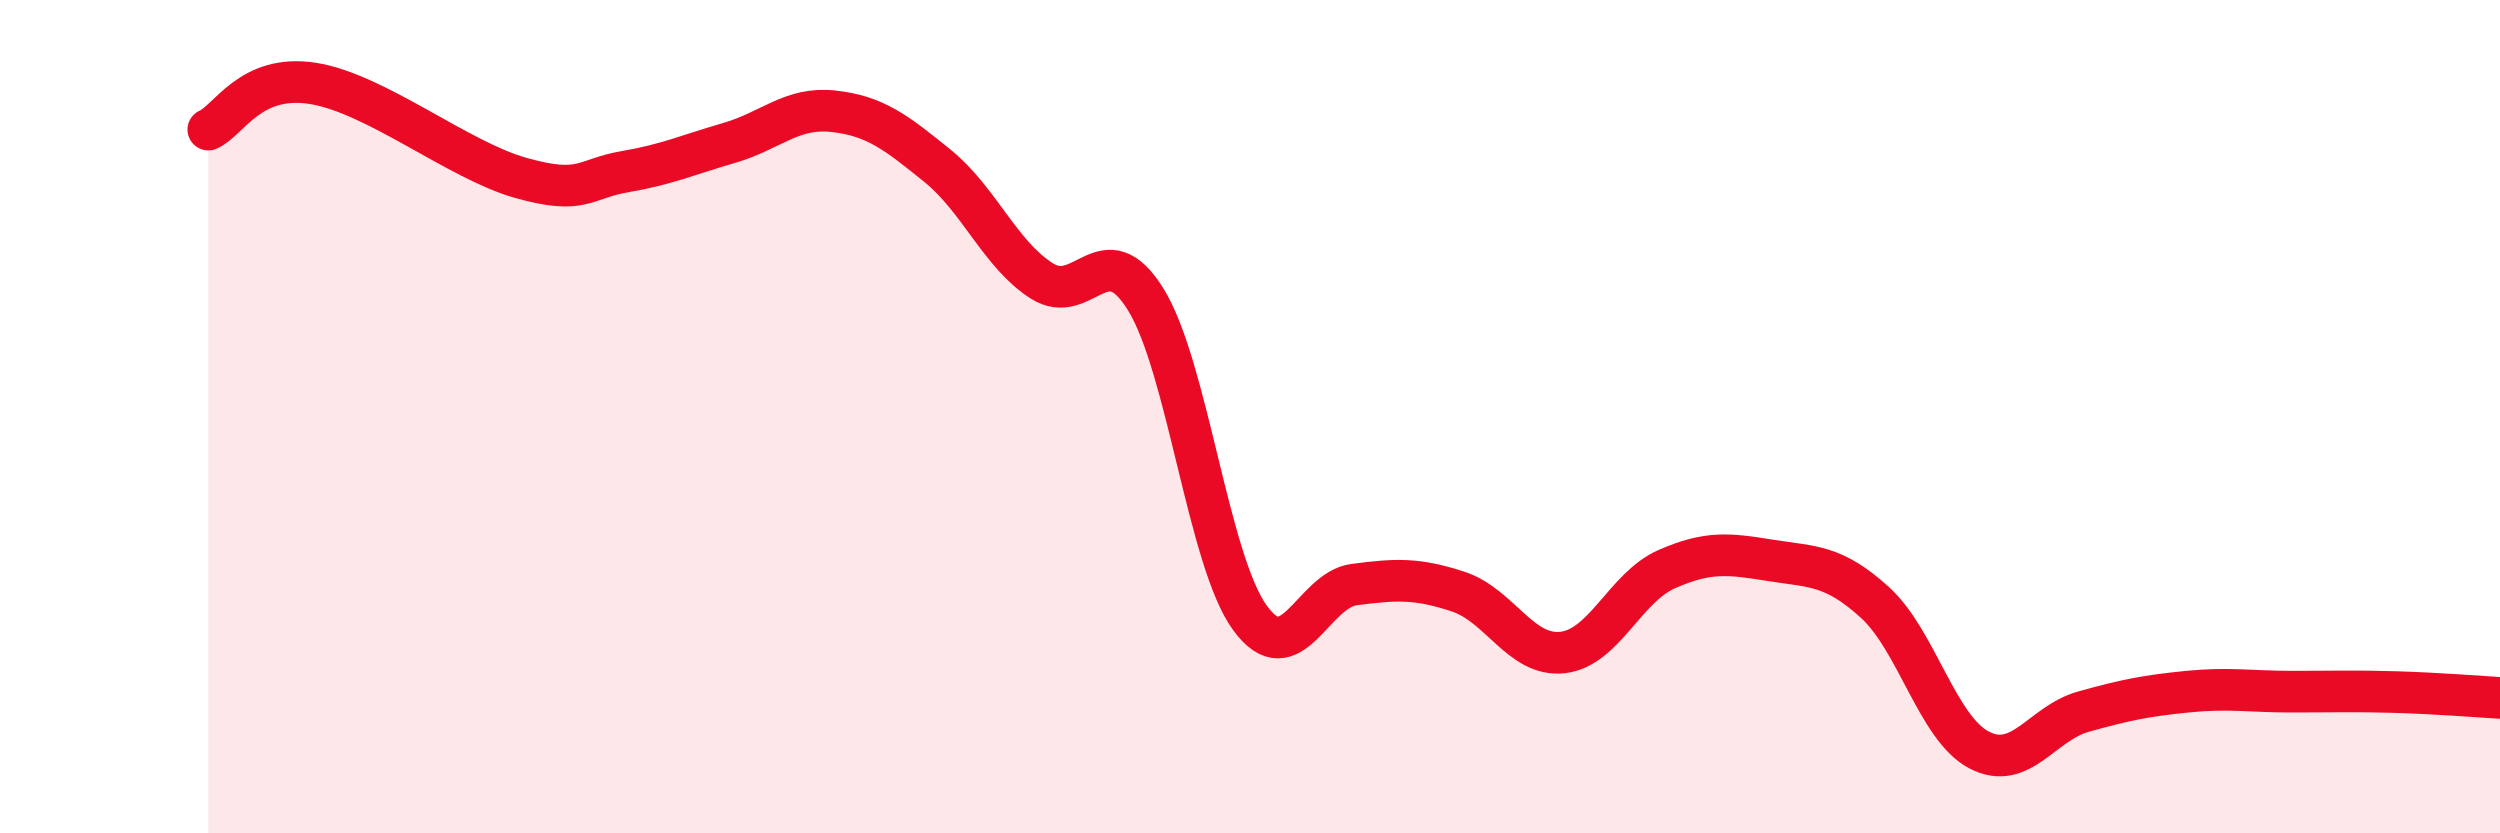 
    <svg width="60" height="20" viewBox="0 0 60 20" xmlns="http://www.w3.org/2000/svg">
      <path
        d="M 5,3.11 C 5.5,2.89 6,1.77 7.5,2 C 9,2.23 11,3.85 12.5,4.27 C 14,4.69 14,4.29 15,4.12 C 16,3.95 16.5,3.72 17.5,3.43 C 18.5,3.14 19,2.56 20,2.67 C 21,2.78 21.5,3.17 22.5,3.98 C 23.5,4.79 24,6.1 25,6.74 C 26,7.38 26.5,5.57 27.5,7.19 C 28.5,8.81 29,13.46 30,14.83 C 31,16.2 31.5,14.16 32.5,14.03 C 33.5,13.9 34,13.87 35,14.2 C 36,14.53 36.5,15.77 37.5,15.66 C 38.5,15.55 39,14.1 40,13.66 C 41,13.22 41.5,13.29 42.5,13.45 C 43.5,13.61 44,13.55 45,14.46 C 46,15.37 46.5,17.48 47.5,18 C 48.5,18.52 49,17.36 50,17.08 C 51,16.8 51.5,16.7 52.5,16.6 C 53.5,16.5 54,16.6 55,16.6 C 56,16.6 56.5,16.58 57.5,16.61 C 58.5,16.64 59.5,16.72 60,16.75L60 20L5 20Z"
        fill="#EB0A25"
        opacity="0.1"
        stroke-linecap="round"
        stroke-linejoin="round"
      />
      <path
        d="M 5,3.11 C 5.5,2.89 6,1.77 7.5,2 C 9,2.23 11,3.85 12.5,4.27 C 14,4.69 14,4.29 15,4.12 C 16,3.95 16.5,3.72 17.5,3.43 C 18.5,3.14 19,2.56 20,2.67 C 21,2.78 21.5,3.17 22.5,3.98 C 23.5,4.79 24,6.1 25,6.74 C 26,7.38 26.5,5.57 27.5,7.19 C 28.5,8.81 29,13.46 30,14.83 C 31,16.2 31.5,14.16 32.5,14.03 C 33.5,13.9 34,13.87 35,14.2 C 36,14.53 36.5,15.77 37.5,15.66 C 38.5,15.55 39,14.1 40,13.66 C 41,13.22 41.5,13.29 42.5,13.45 C 43.5,13.61 44,13.55 45,14.46 C 46,15.37 46.5,17.48 47.5,18 C 48.5,18.52 49,17.36 50,17.08 C 51,16.8 51.5,16.7 52.5,16.6 C 53.5,16.5 54,16.6 55,16.6 C 56,16.6 56.5,16.58 57.5,16.61 C 58.5,16.64 59.5,16.72 60,16.75"
        stroke="#EB0A25"
        stroke-width="1"
        fill="none"
        stroke-linecap="round"
        stroke-linejoin="round"
      />
    </svg>
  